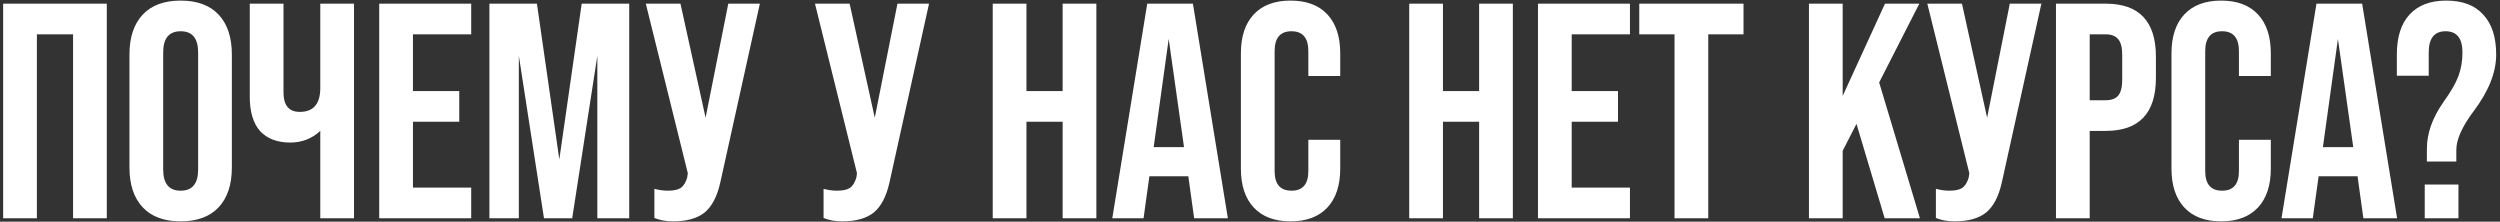 <?xml version="1.0" encoding="UTF-8"?> <svg xmlns="http://www.w3.org/2000/svg" width="530" height="47" viewBox="0 0 530 47" fill="none"><rect x="0" y="0" width="530" height="47" fill="#333333" stroke="none"/><path d="M7.819 46.276H0.669V0.776H22.639V46.276H15.489V7.276H7.819V46.276ZM27.444 35.486V11.566C27.444 7.926 28.376 5.11 30.239 3.116C32.103 1.123 34.789 0.126 38.299 0.126C41.809 0.126 44.496 1.123 46.359 3.116C48.223 5.11 49.154 7.926 49.154 11.566V35.486C49.154 39.126 48.223 41.943 46.359 43.936C44.496 45.93 41.809 46.926 38.299 46.926C34.789 46.926 32.103 45.93 30.239 43.936C28.376 41.943 27.444 39.126 27.444 35.486ZM42.004 35.941V11.111C42.004 8.121 40.769 6.626 38.299 6.626C35.829 6.626 34.594 8.121 34.594 11.111V35.941C34.594 38.931 35.829 40.426 38.299 40.426C40.769 40.426 42.004 38.931 42.004 35.941ZM67.9 18.651V0.776H75.05V46.276H67.9V27.751C66.123 29.398 64 30.221 61.53 30.221C58.8 30.221 56.676 29.42 55.16 27.816C53.686 26.17 52.95 23.721 52.95 20.471V0.776H60.1V19.561C60.1 22.335 61.248 23.721 63.545 23.721C66.448 23.721 67.9 22.031 67.9 18.651ZM99.896 46.276H80.396V0.776H99.896V7.276H87.546V19.301H97.361V25.801H87.546V39.776H99.896V46.276ZM109.995 46.276H103.755V0.776H113.83L118.575 33.796L123.32 0.776H133.395V46.276H126.635V11.826L121.305 46.276H115.325L109.995 11.826V46.276ZM149.586 24.956L154.396 0.776H161.091L152.706 38.671C152.056 41.618 150.951 43.741 149.391 45.041C147.831 46.298 145.599 46.926 142.696 46.926C141.223 46.926 139.901 46.688 138.731 46.211V40.036C139.728 40.296 140.681 40.426 141.591 40.426C142.804 40.426 143.714 40.231 144.321 39.841C144.928 39.408 145.383 38.671 145.686 37.631L145.816 36.721L136.911 0.776H144.256L149.586 24.956ZM185.45 24.956L190.26 0.776H196.955L188.57 38.671C187.92 41.618 186.815 43.741 185.255 45.041C183.695 46.298 181.464 46.926 178.56 46.926C177.087 46.926 175.765 46.688 174.595 46.211V40.036C175.592 40.296 176.545 40.426 177.455 40.426C178.669 40.426 179.579 40.231 180.185 39.841C180.792 39.408 181.247 38.671 181.55 37.631L181.68 36.721L172.775 0.776H180.12L185.45 24.956ZM217.609 46.276H210.459V0.776H217.609V19.301H225.279V0.776H232.429V46.276H225.279V25.801H217.609V46.276ZM260.309 46.276H253.159L251.924 37.371H243.669L242.434 46.276H235.804L243.214 0.776H252.899L260.309 46.276ZM247.764 8.251L244.579 31.196H251.014L247.764 8.251ZM263.069 35.746V11.306C263.069 7.753 263.979 5.001 265.799 3.051C267.619 1.101 270.219 0.126 273.599 0.126C276.979 0.126 279.579 1.101 281.399 3.051C283.219 5.001 284.129 7.753 284.129 11.306V16.116H277.369V10.851C277.369 8.035 276.178 6.626 273.794 6.626C271.411 6.626 270.219 8.035 270.219 10.851V36.266C270.219 39.04 271.411 40.426 273.794 40.426C276.178 40.426 277.369 39.04 277.369 36.266V29.636H284.129V35.746C284.129 39.3 283.219 42.051 281.399 44.001C279.579 45.951 276.979 46.926 273.599 46.926C270.219 46.926 267.619 45.951 265.799 44.001C263.979 42.051 263.069 39.3 263.069 35.746ZM305.905 46.276H298.755V0.776H305.905V19.301H313.575V0.776H320.725V46.276H313.575V25.801H305.905V46.276ZM345.55 46.276H326.05V0.776H345.55V7.276H333.2V19.301H343.015V25.801H333.2V39.776H345.55V46.276ZM362.15 46.276H355V7.276H347.525V0.776H369.625V7.276H362.15V46.276ZM407.027 46.276H399.552L393.572 26.256L390.647 31.976V46.276H383.497V0.776H390.647V20.341L399.617 0.776H406.897L398.382 17.481L407.027 46.276ZM421.266 24.956L426.076 0.776H432.771L424.386 38.671C423.736 41.618 422.631 43.741 421.071 45.041C419.511 46.298 417.279 46.926 414.376 46.926C412.902 46.926 411.581 46.688 410.411 46.211V40.036C411.407 40.296 412.361 40.426 413.271 40.426C414.484 40.426 415.394 40.231 416.001 39.841C416.607 39.408 417.062 38.671 417.366 37.631L417.496 36.721L408.591 0.776H415.936L421.266 24.956ZM443.015 46.276H435.865V0.776H446.395C453.501 0.776 457.055 4.525 457.055 12.021V16.506C457.055 24.003 453.501 27.751 446.395 27.751H443.015V46.276ZM443.015 7.276V21.251H446.395C447.608 21.251 448.496 20.926 449.06 20.276C449.623 19.583 449.905 18.478 449.905 16.961V11.566C449.905 10.05 449.623 8.966 449.06 8.316C448.496 7.623 447.608 7.276 446.395 7.276H443.015ZM460.354 35.746V11.306C460.354 7.753 461.264 5.001 463.084 3.051C464.904 1.101 467.504 0.126 470.884 0.126C474.264 0.126 476.864 1.101 478.684 3.051C480.504 5.001 481.414 7.753 481.414 11.306V16.116H474.654V10.851C474.654 8.035 473.463 6.626 471.079 6.626C468.696 6.626 467.504 8.035 467.504 10.851V36.266C467.504 39.04 468.696 40.426 471.079 40.426C473.463 40.426 474.654 39.04 474.654 36.266V29.636H481.414V35.746C481.414 39.3 480.504 42.051 478.684 44.001C476.864 45.951 474.264 46.926 470.884 46.926C467.504 46.926 464.904 45.951 463.084 44.001C461.264 42.051 460.354 39.3 460.354 35.746ZM508.185 46.276H501.035L499.8 37.371H491.545L490.31 46.276H483.68L491.09 0.776H500.775L508.185 46.276ZM495.64 8.251L492.455 31.196H498.89L495.64 8.251ZM520.739 34.251H514.499V31.521C514.499 28.271 515.669 24.978 518.009 21.641C519.569 19.475 520.631 17.633 521.194 16.116C521.758 14.6 522.039 12.931 522.039 11.111C522.039 8.121 520.848 6.626 518.464 6.626C516.081 6.626 514.889 8.121 514.889 11.111V16.051H508.129V11.566C508.129 7.883 509.018 5.066 510.794 3.116C512.614 1.123 515.214 0.126 518.594 0.126C522.061 0.126 524.683 1.123 526.459 3.116C528.279 5.066 529.189 7.883 529.189 11.566C529.189 15.336 527.608 19.323 524.444 23.526C521.974 26.82 520.739 29.571 520.739 31.781V34.251ZM521.194 46.276H514.044V39.126H521.194V46.276Z" fill="white"></path></svg> 